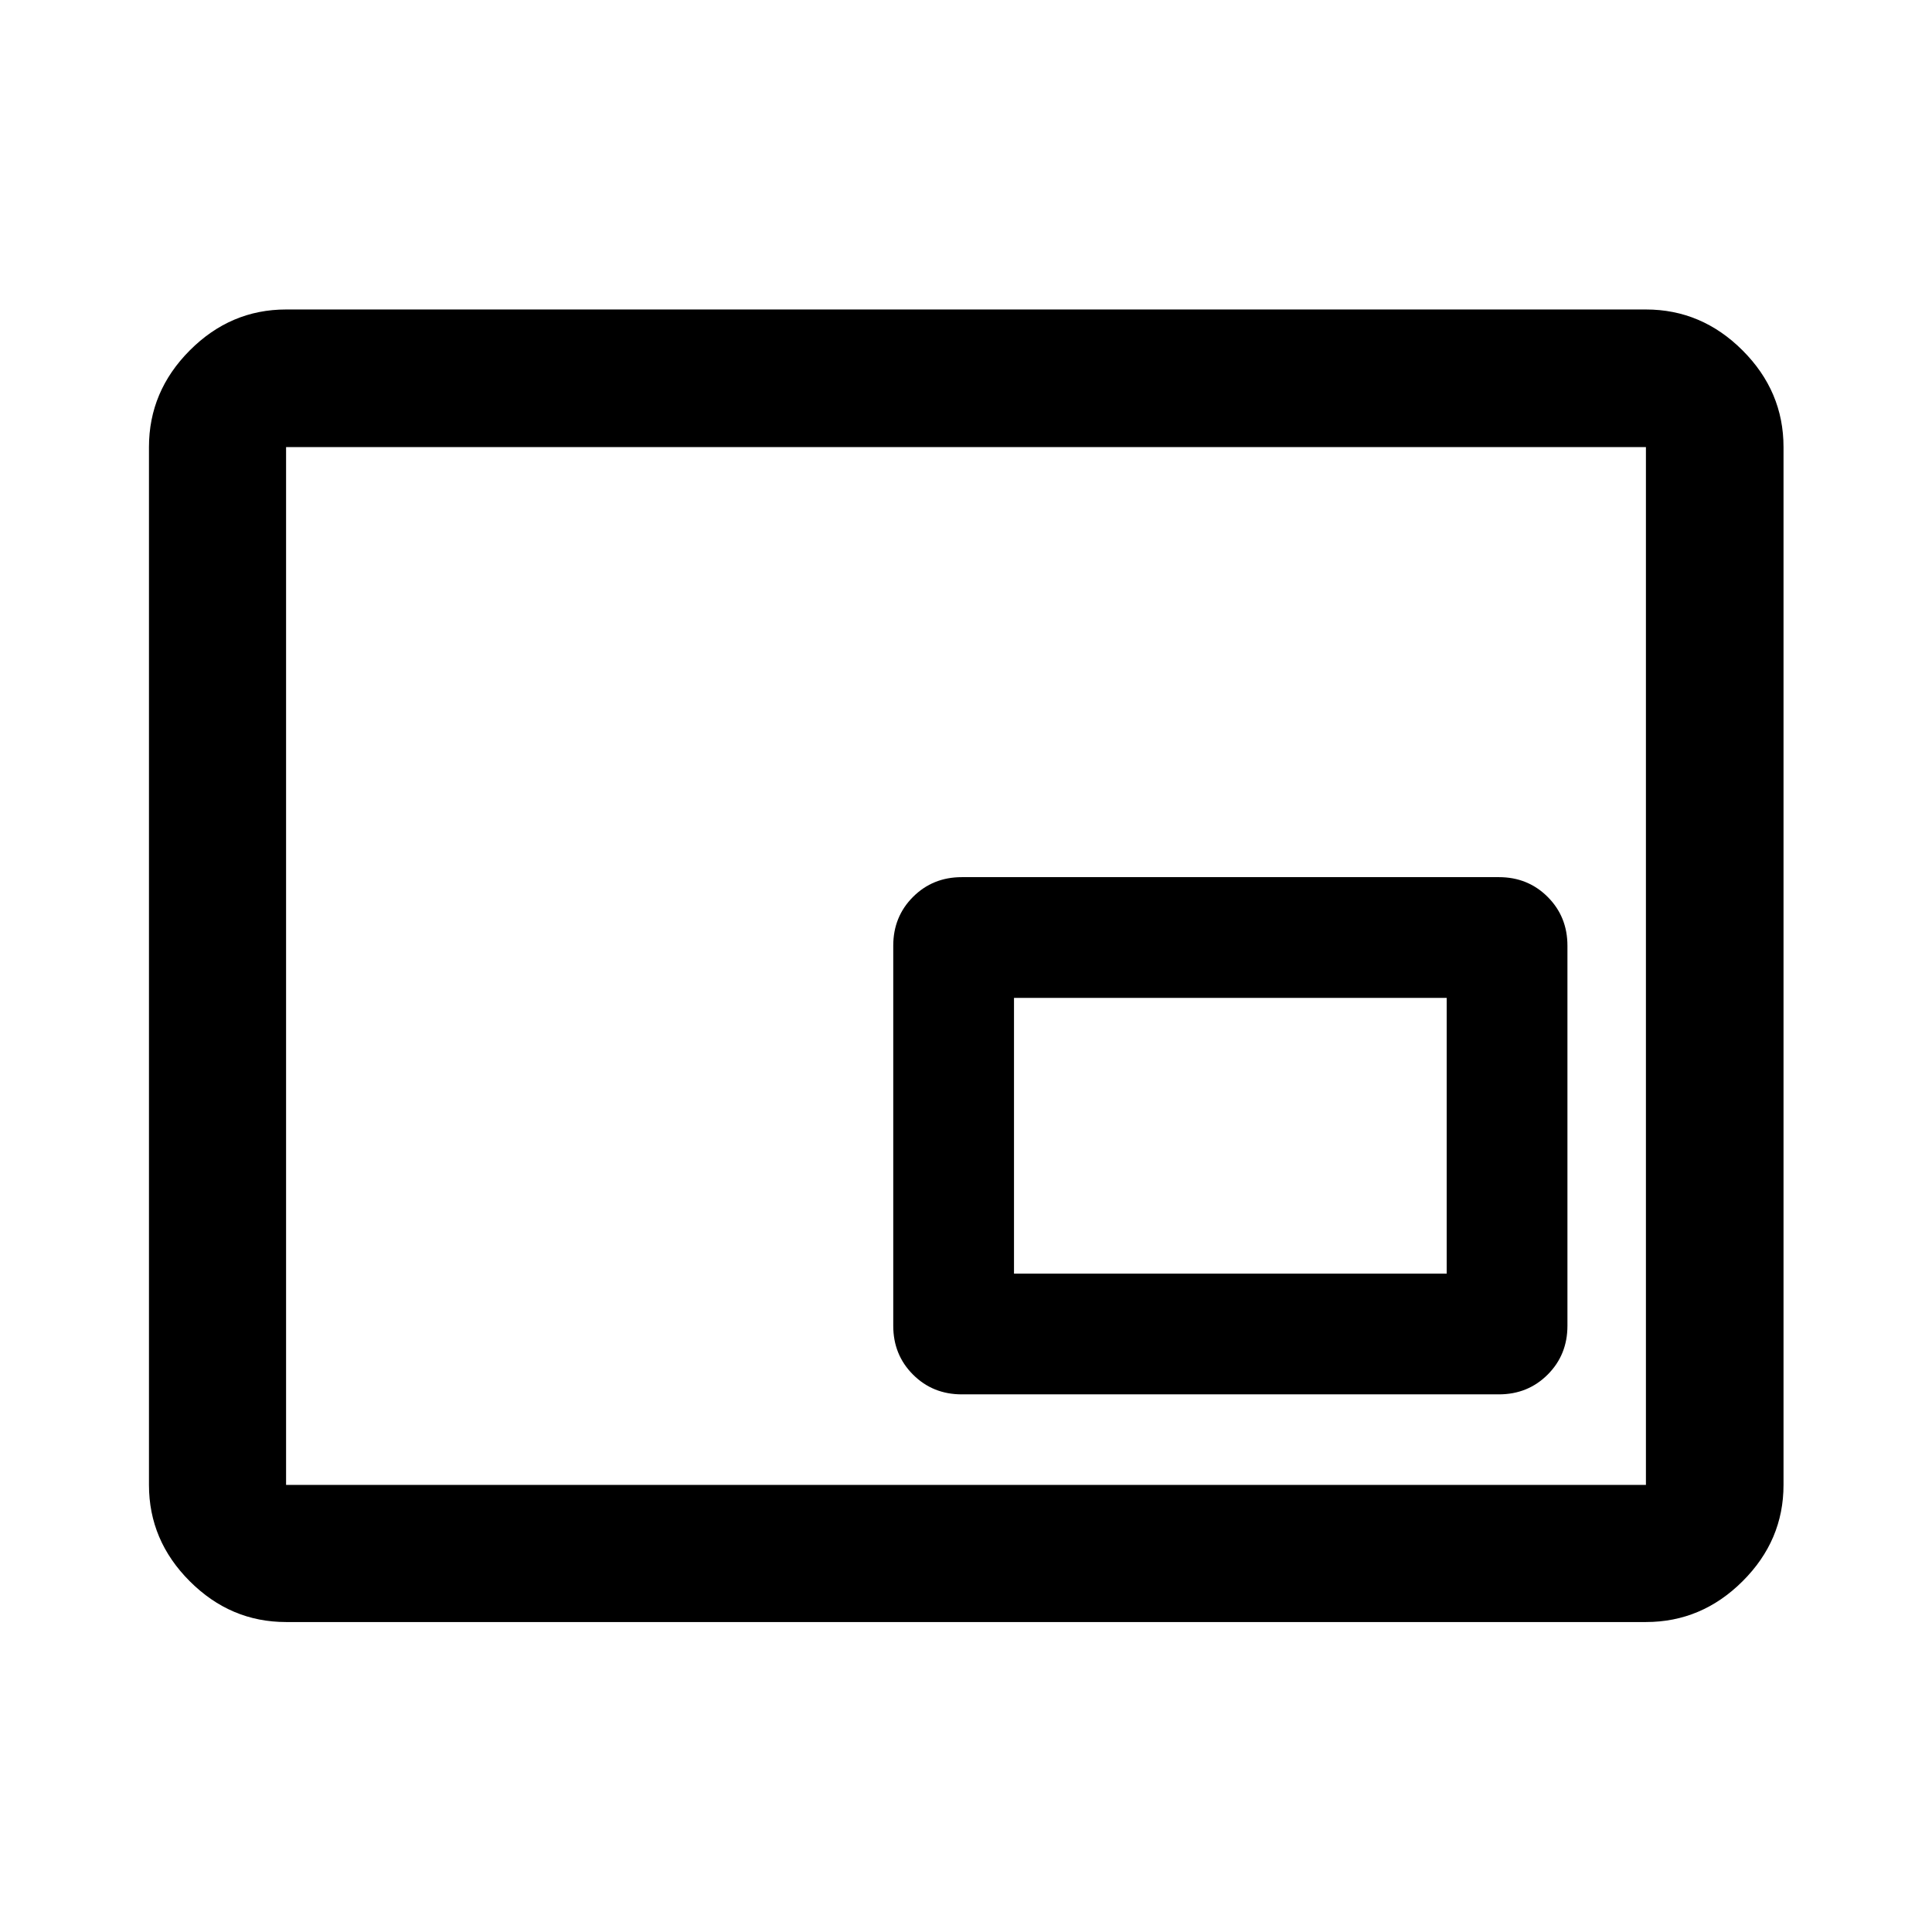 <svg xmlns="http://www.w3.org/2000/svg" width="48" height="48" viewBox="0 -960 960 960"><path d="M142.15-154.02q-27.6 0-47.86-20.27-20.27-20.26-20.27-47.86v-515.7q0-27.7 20.27-48.03 20.26-20.34 47.86-20.34h675.7q27.7 0 48.03 20.34 20.34 20.33 20.34 48.03v515.7q0 27.6-20.34 47.86-20.33 20.27-48.03 20.27h-675.7Zm0-68.13h675.7v-515.7h-675.7v515.7Zm0 0v-515.7 515.7Zm335.76-45h266.87q14.43 0 24.25-9.82t9.82-24.25v-188.87q0-14.42-9.82-24.24-9.82-9.82-24.25-9.82H477.91q-14.42 0-24.24 9.82-9.82 9.82-9.82 24.24v188.87q0 14.43 9.82 24.25t24.24 9.82Zm25.94-60v-137h215v137h-215Z"/></svg>